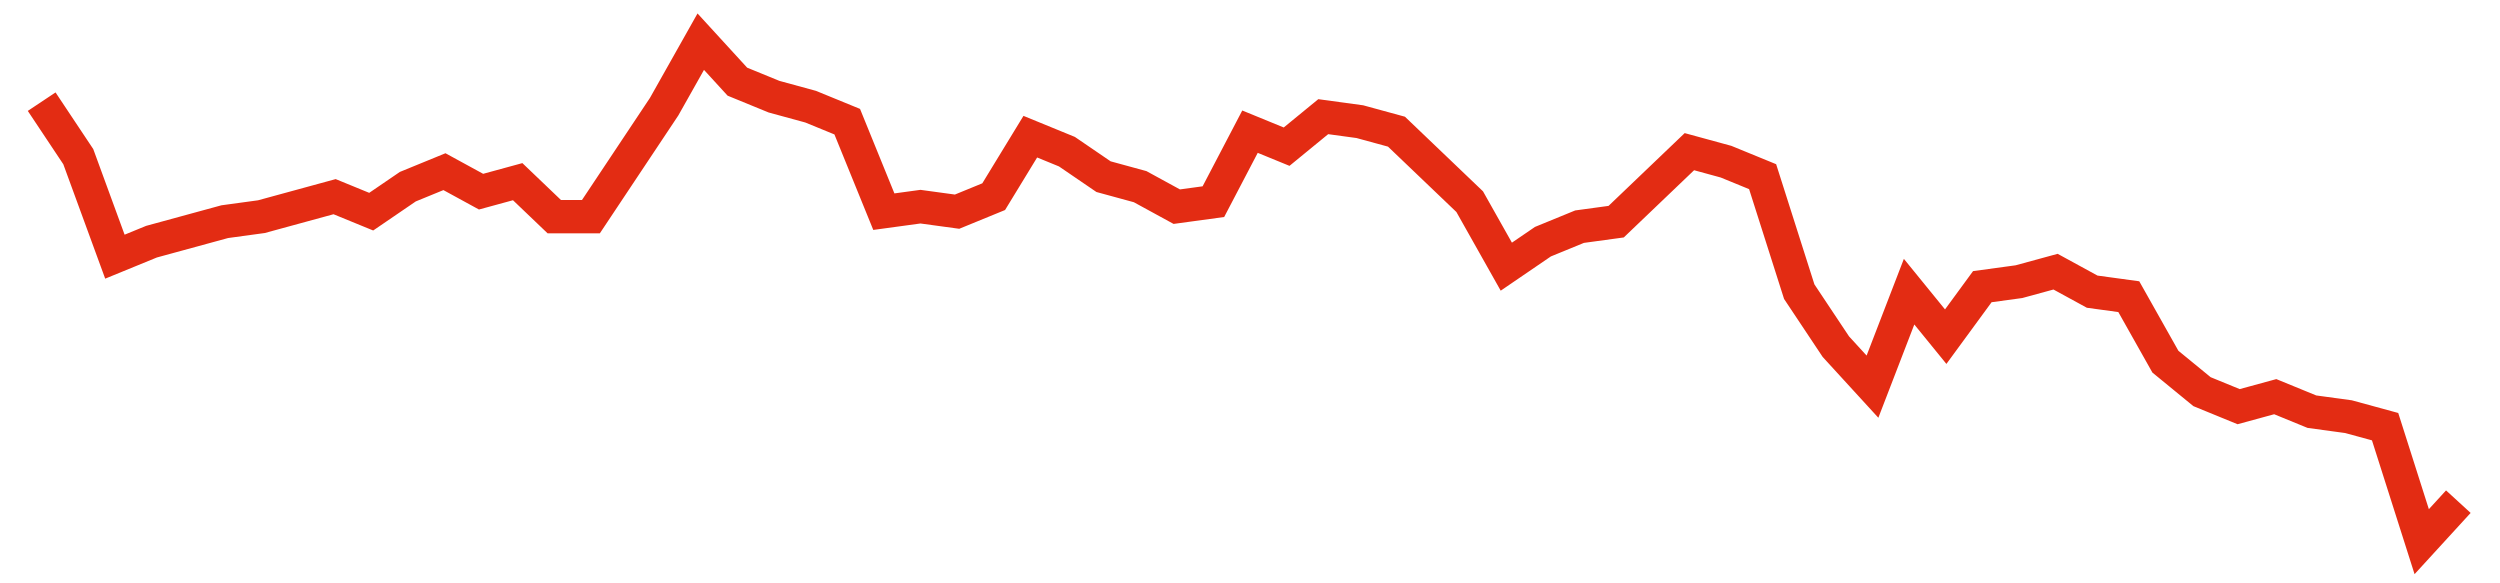<svg width="300" height="70" viewBox="0 0 300 70" xmlns="http://www.w3.org/2000/svg">
    <path d="M 5,12.2 L 9.394,18.8 L 13.788,30.8 L 18.182,29 L 22.576,27.8 L 26.97,26.6 L 31.364,26 L 35.758,24.8 L 40.152,23.6 L 44.545,25.4 L 48.939,22.4 L 53.333,20.6 L 57.727,23 L 62.121,21.8 L 66.515,26 L 70.909,26 L 75.303,19.4 L 79.697,12.8 L 84.091,5 L 88.485,9.8 L 92.879,11.6 L 97.273,12.8 L 101.667,14.6 L 106.061,25.4 L 110.455,24.8 L 114.848,25.4 L 119.242,23.6 L 123.636,16.4 L 128.03,18.2 L 132.424,21.2 L 136.818,22.4 L 141.212,24.8 L 145.606,24.2 L 150,15.8 L 154.394,17.6 L 158.788,14 L 163.182,14.6 L 167.576,15.8 L 171.97,20 L 176.364,24.2 L 180.758,32 L 185.152,29 L 189.545,27.2 L 193.939,26.6 L 198.333,22.4 L 202.727,18.2 L 207.121,19.4 L 211.515,21.2 L 215.909,35 L 220.303,41.6 L 224.697,46.4 L 229.091,35 L 233.485,40.4 L 237.879,34.4 L 242.273,33.8 L 246.667,32.6 L 251.061,35 L 255.455,35.6 L 259.848,43.4 L 264.242,47 L 268.636,48.8 L 273.03,47.6 L 277.424,49.4 L 281.818,50 L 286.212,51.2 L 290.606,65 L 295,60.2" fill="none" stroke="#E32C13" stroke-width="4"/>
</svg>